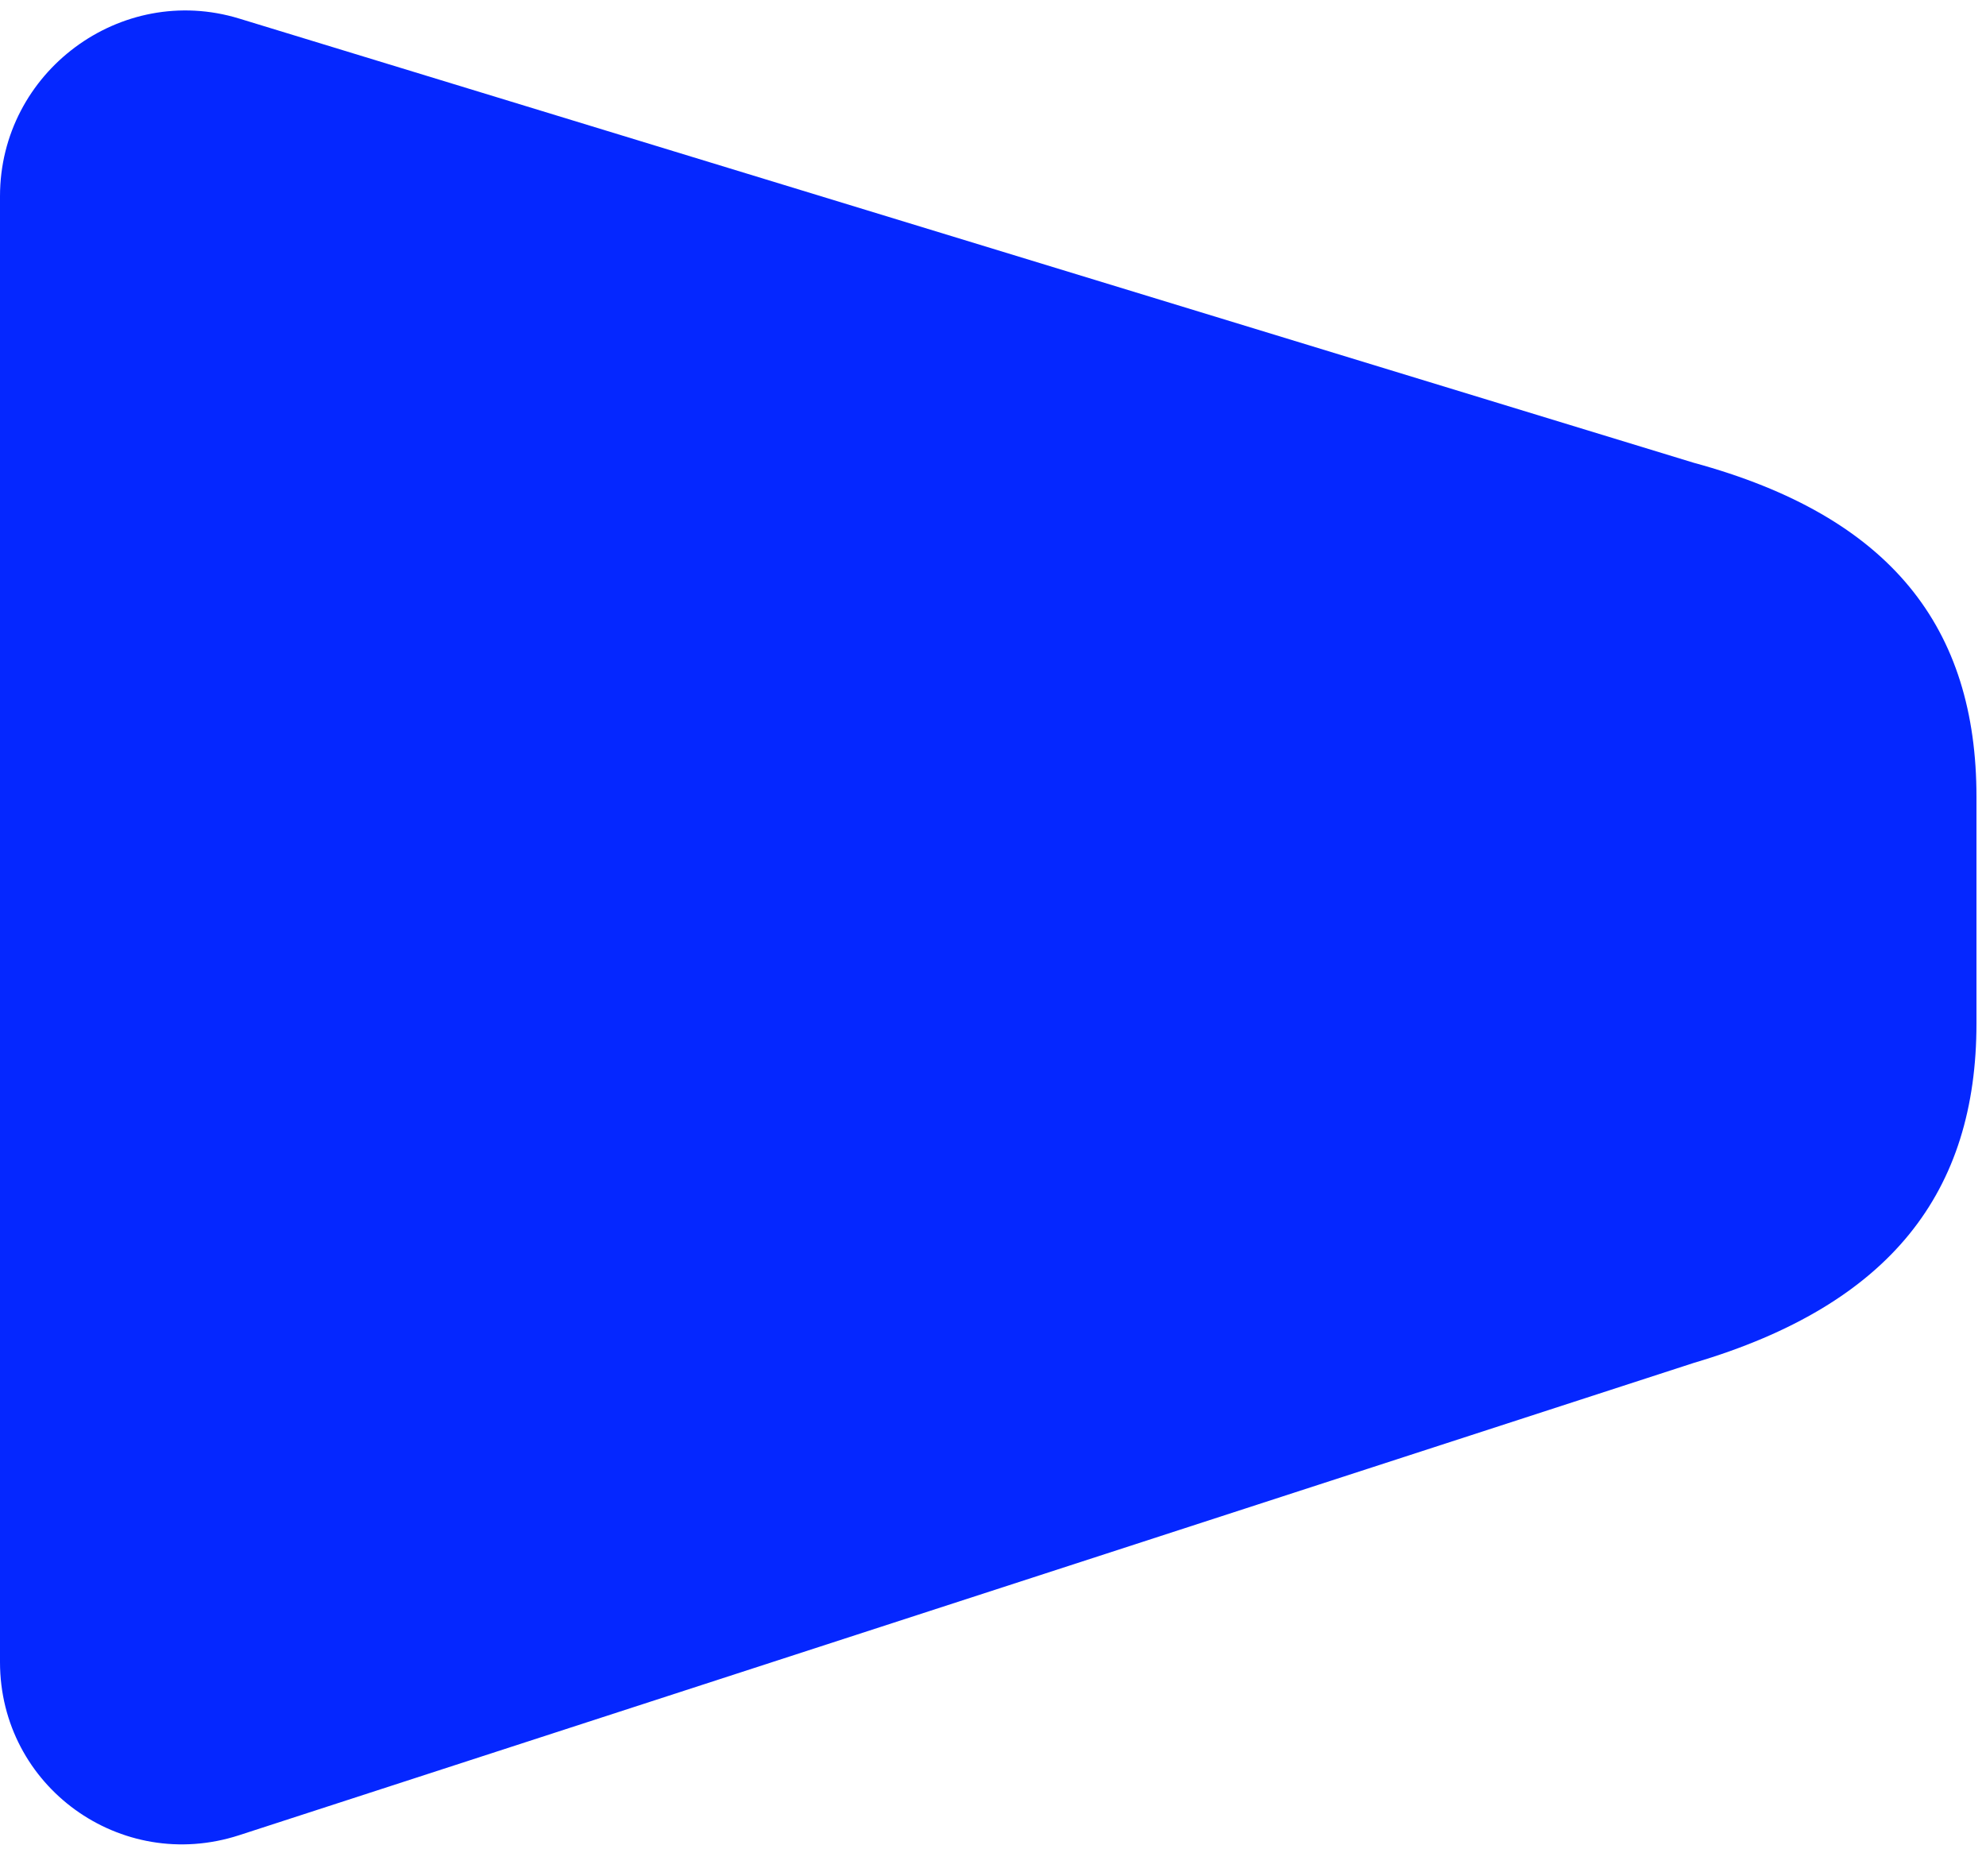 <svg width="54" height="51" viewBox="0 0 54 51" fill="none" xmlns="http://www.w3.org/2000/svg">
<path d="M-1.13156e-06 26.113L-2.97979e-07 45.183C-1.50326e-07 48.561 3.28 50.935 6.502 49.889L46.053 37.05C51.432 35.459 53.741 32.385 53.741 27.818L53.741 21.664C53.741 17.073 51.432 14.042 46.053 12.58L6.502 0.504C3.28 -0.48 -2.18743e-06 1.958 -2.03977e-06 5.335L-1.13156e-06 26.113Z" fill="#0527FF"/>
</svg>
